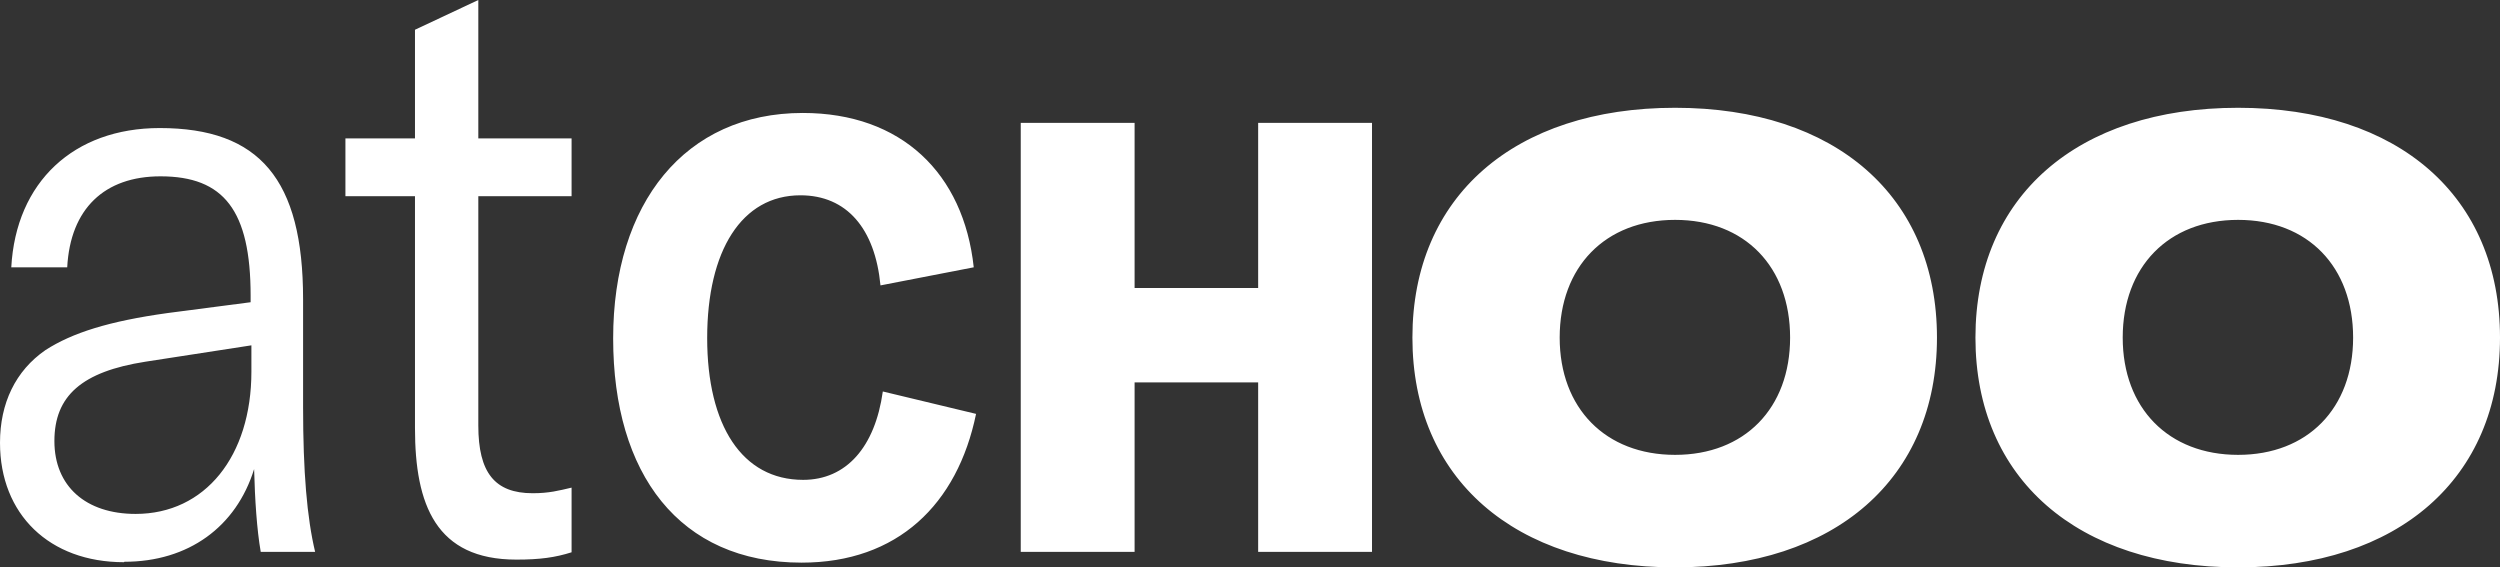 <svg xmlns="http://www.w3.org/2000/svg" width="141" height="32" viewBox="0 0 141 32" fill="none"><rect x="0" y="0" width="141" height="32" fill="#333333" stroke="none"/><path d="M6.991 31.708C2.783 31.708 0 29.009 0 24.973C0 22.736 0.877 20.912 2.564 19.745C4.076 18.772 6.136 18.116 9.467 17.654L14.135 17.046V16.681C14.135 11.866 12.623 9.945 9.051 9.945C5.895 9.945 3.967 11.769 3.791 15.076H0.636C0.899 10.261 4.164 7.222 9.007 7.222C14.639 7.222 17.094 10.116 17.094 16.875V22.954C17.094 26.602 17.313 29.204 17.773 31.125H14.705C14.486 29.86 14.376 28.182 14.332 26.456C13.324 29.714 10.629 31.684 7.013 31.684L6.991 31.708ZM7.648 28.985C11.571 28.985 14.179 25.726 14.179 20.96V19.477L8.196 20.401C4.624 20.96 3.068 22.322 3.068 24.875C3.068 27.429 4.843 28.985 7.648 28.985ZM19.482 11.064V7.805H23.405V1.678L26.977 0V7.805H32.237V11.064H26.977V24C26.977 26.651 27.898 27.818 30.045 27.818C30.966 27.818 31.514 27.672 32.237 27.502V31.149C31.316 31.441 30.462 31.562 29.125 31.562C24.588 31.562 23.405 28.474 23.405 24.146V11.064H19.482ZM45.21 31.733C38.307 31.733 34.582 26.723 34.582 19.088C34.582 11.453 38.636 6.371 45.276 6.371C50.842 6.371 54.349 9.775 54.919 15.076L49.659 16.097C49.352 12.887 47.752 11.015 45.145 11.015C41.835 11.015 39.885 14.128 39.885 19.064C39.885 24 41.857 27.064 45.298 27.064C47.73 27.064 49.352 25.216 49.791 22.079L55.05 23.343C53.998 28.45 50.623 31.733 45.21 31.733ZM77.381 6.93V31.125H70.96V21.568H63.991V31.125H57.57V6.93H63.991V16.243H70.96V6.93H77.381ZM94.475 32C85.402 32 79.66 26.991 79.66 19.04C79.66 11.088 85.402 6.079 94.475 6.079C103.548 6.079 109.245 11.088 109.245 19.04C109.245 26.991 103.504 32 94.475 32ZM94.475 25.654C98.398 25.654 100.962 23.027 100.962 19.04C100.962 15.052 98.419 12.401 94.475 12.401C90.53 12.401 87.966 15.052 87.966 19.04C87.966 23.027 90.552 25.654 94.475 25.654ZM126.229 32C117.157 32 111.415 26.991 111.415 19.04C111.415 11.088 117.157 6.079 126.229 6.079C135.302 6.079 141 11.088 141 19.04C141 26.991 135.258 32 126.229 32ZM126.229 25.654C130.152 25.654 132.716 23.027 132.716 19.04C132.716 15.052 130.174 12.401 126.229 12.401C122.285 12.401 119.721 15.052 119.721 19.04C119.721 23.027 122.307 25.654 126.229 25.654Z" fill="white"></path></svg>